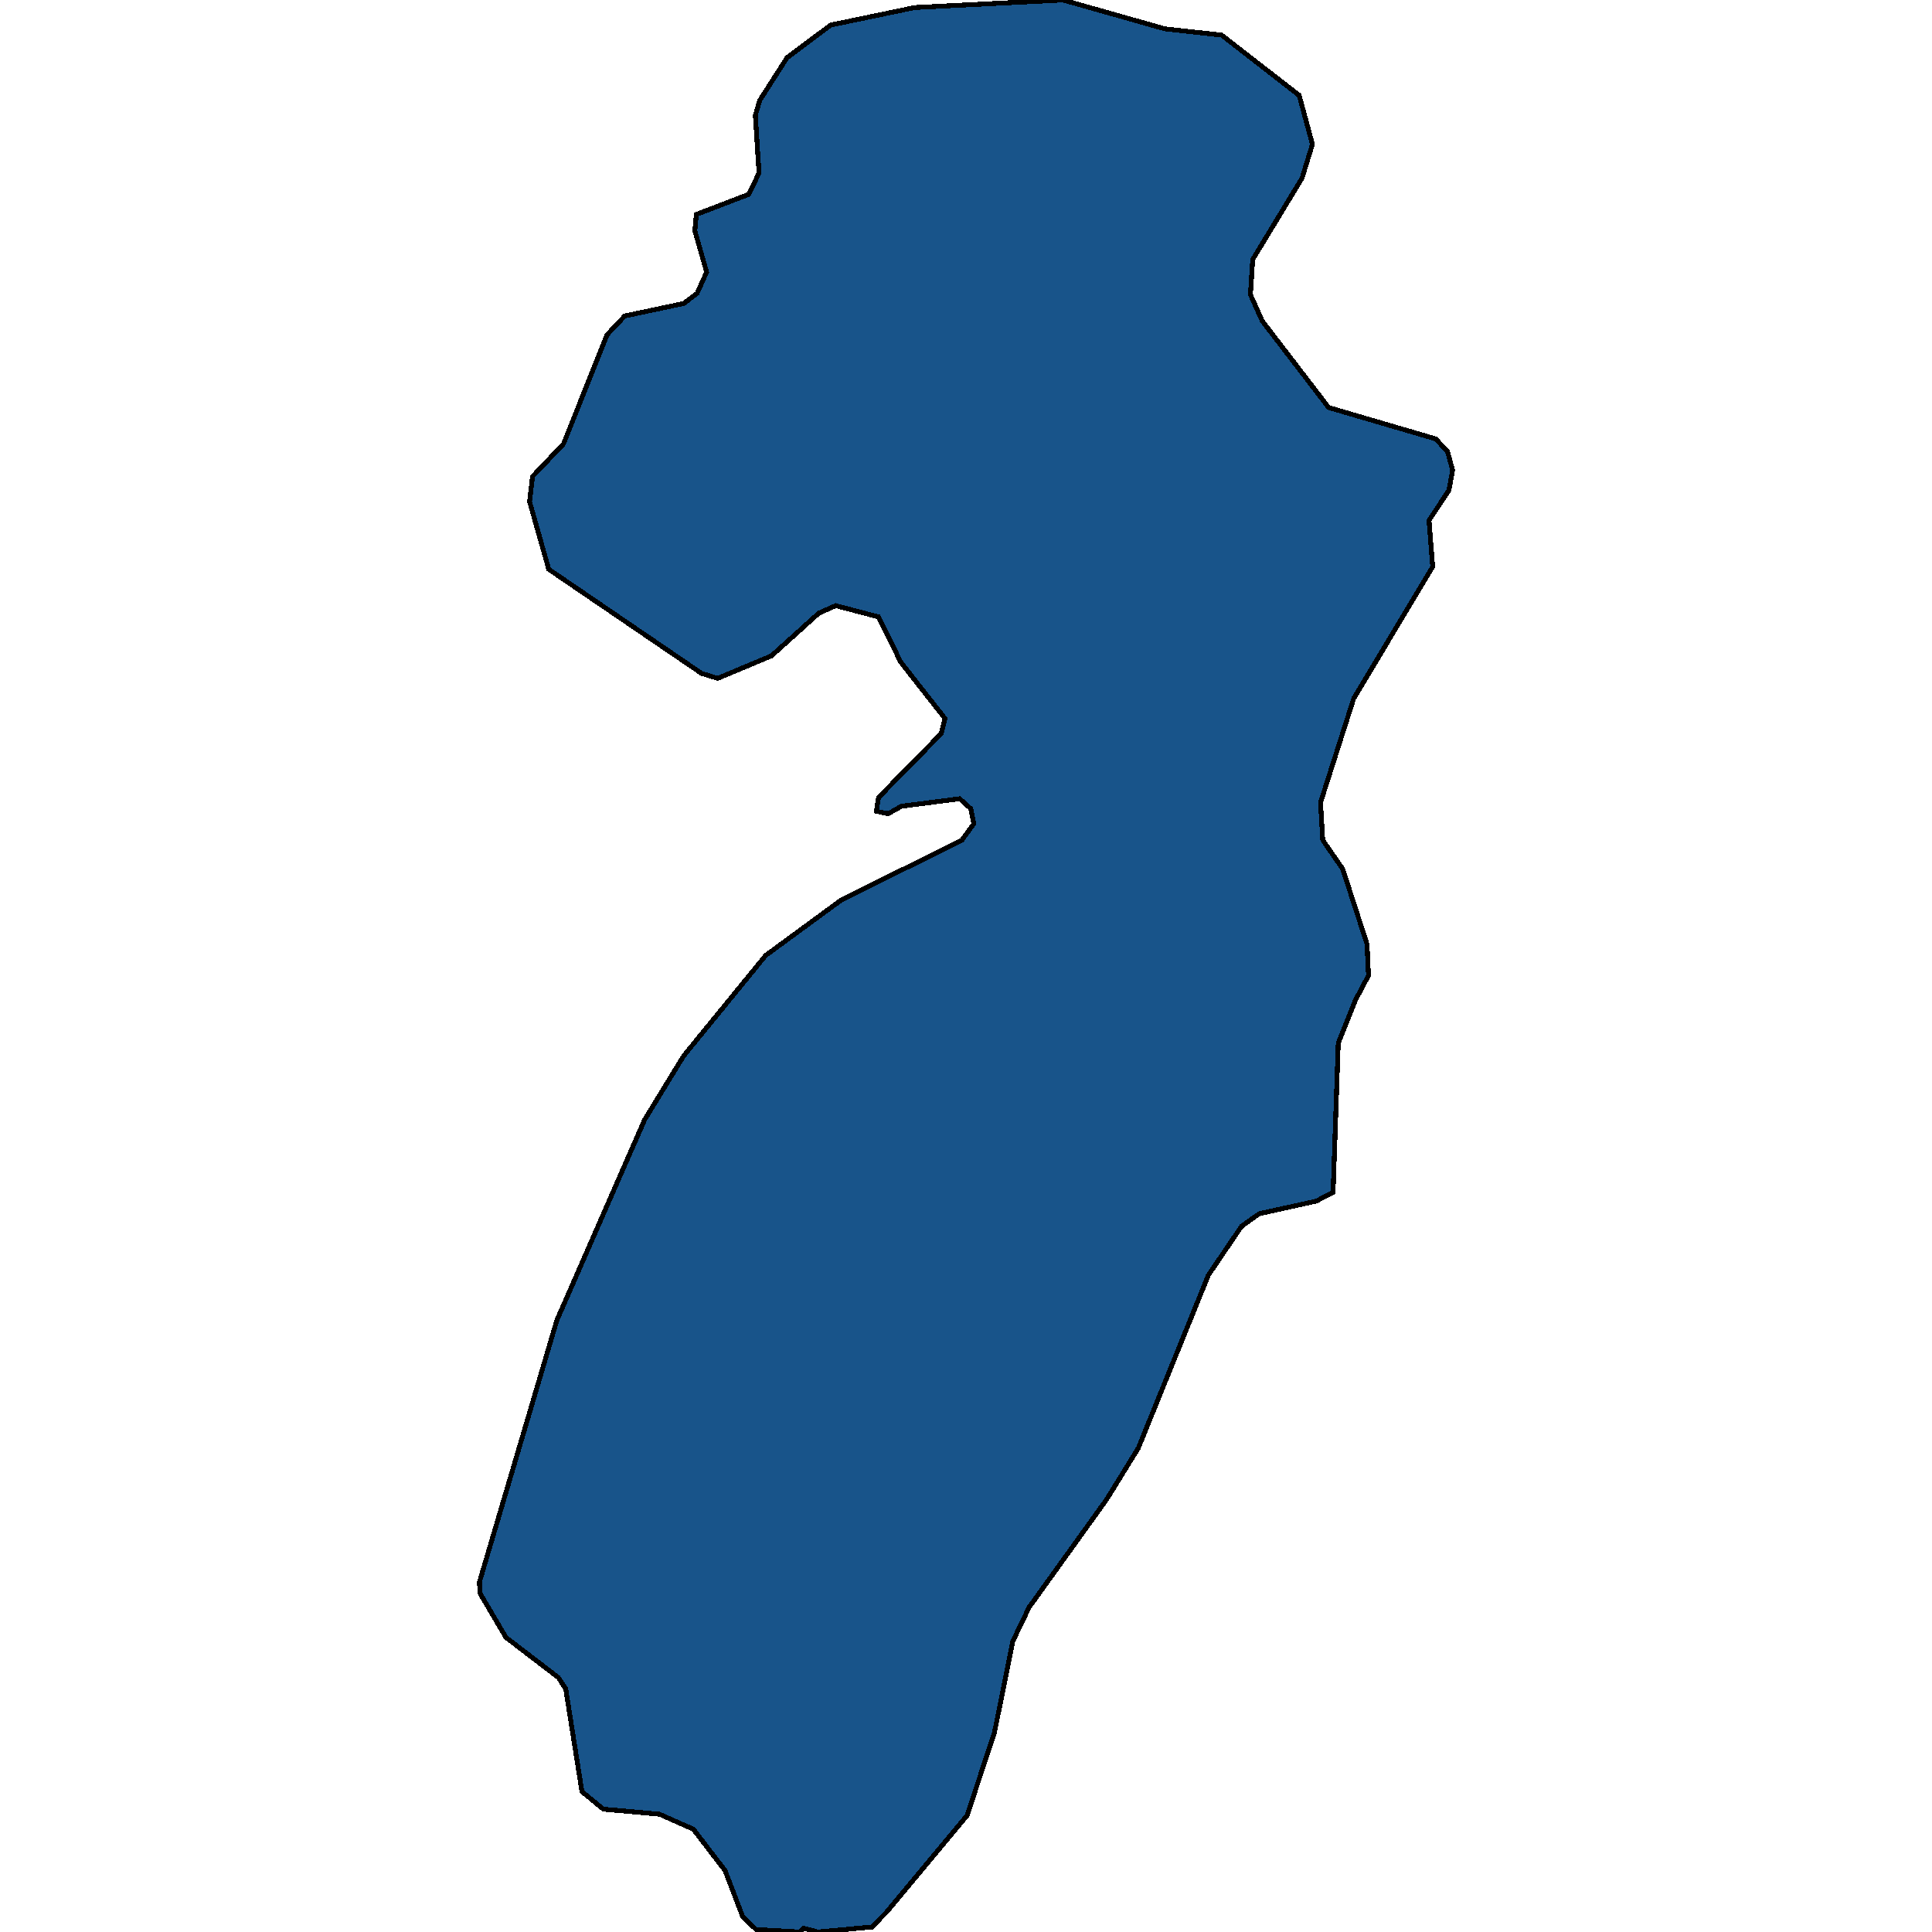 <svg xmlns="http://www.w3.org/2000/svg" width="400" height="400"><path style="stroke: black; fill: #18548a; shape-rendering: crispEdges; stroke-width: 1px;" d="M141.567,62.826L144.317,60.749L146.303,56.336L143.859,47.769L144.164,44.394L155.011,40.24L157.149,35.827L156.385,23.885L157.302,20.769L162.954,11.942L171.968,5.192L189.383,1.558L220.089,0L241.17,5.971L252.933,7.269L268.974,19.731L271.723,29.856L269.585,36.865L259.349,53.74L258.891,61.009L261.335,66.461L275.084,84.373L297.235,90.863L299.679,93.459L300.749,97.353L299.985,101.507L295.86,107.737L296.624,117.342L280.278,144.598L273.404,166.144L273.862,173.931L277.987,179.901L283.028,195.476L283.334,201.965L280.584,207.157L277.07,215.982L276.001,246.87L272.487,248.687L260.724,251.283L257.058,253.878L250.183,264.001L235.671,299.819L229.102,310.461L213.061,332.781L209.701,339.789L205.881,358.735L200.229,375.864L183.578,395.848L180.522,398.962L169.371,400L166.315,399.221L165.551,400L156.538,399.481L153.788,396.886L150.122,387.283L143.553,378.719L136.526,375.604L124.916,374.566L120.486,370.933L117.125,349.651L115.597,347.315L104.751,339.01L99.404,329.926L99.251,327.59L115.292,273.345L133.471,231.816L141.567,218.578L158.524,197.812L174.106,186.391L199.16,173.931L201.604,170.557L200.993,167.442L198.701,165.365L186.633,166.923L183.883,168.48L181.439,167.961L181.897,165.106L194.882,151.867L195.646,148.752L186.48,137.071L181.897,127.725L173.037,125.389L169.523,126.947L159.746,135.773L148.594,140.445L145.234,139.407L113.611,117.861L109.639,103.843L110.25,98.651L116.666,91.901L125.68,69.316L129.346,65.422Z"></path></svg>